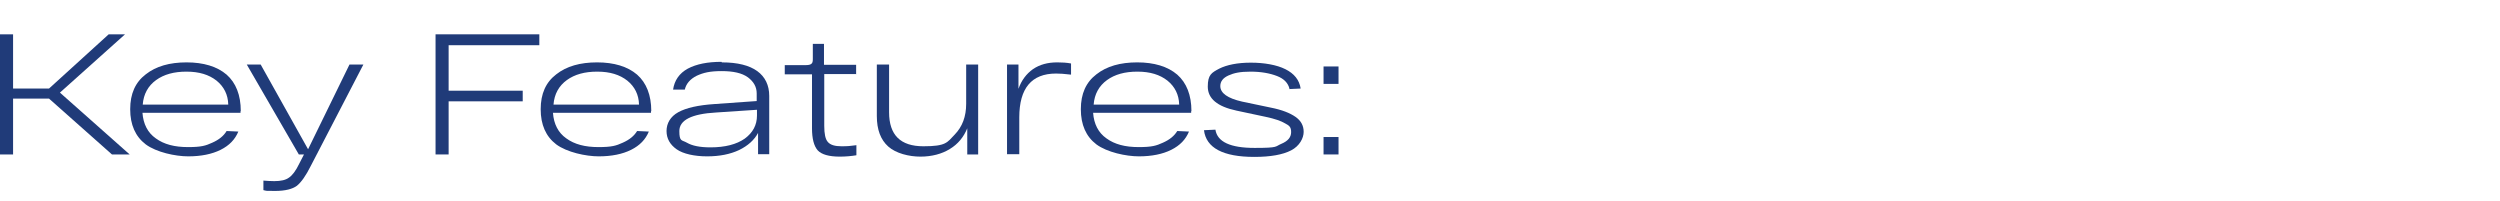 <?xml version="1.0" encoding="UTF-8"?> <svg xmlns="http://www.w3.org/2000/svg" id="_Слой_2" version="1.1" viewBox="0 0 917.8 73.8"><defs><style> .st0 { fill: #203b79; } </style></defs><path class="st0" d="M47.6,56.7h-6.5l-23.1-20.5H4.8v20.5H0V12.6h4.8v19.9h13.2l21.9-19.9h6l-23.9,21.4,25.6,22.7Z"></path><path class="st0" d="M88.3,40.8v.6h-36c.3,4.1,1.9,7.3,4.9,9.4,3,2.2,6.9,3.2,11.8,3.2s6.5-.5,8.9-1.6c2.5-1.1,4.2-2.5,5.3-4.3l4.3.2c-1.2,2.9-3.3,5.1-6.5,6.7-3.2,1.6-7.2,2.4-11.9,2.4s-11.7-1.5-15.6-4.4c-3.8-2.9-5.7-7.2-5.7-12.9s1.9-9.9,5.7-12.8c3.8-3,8.8-4.4,15-4.4s11.2,1.5,14.7,4.5c3.4,3,5.2,7.5,5.2,13.4ZM68.4,26.3c-4.5,0-8.2,1-11.1,3.1-2.9,2.1-4.6,5.1-4.9,9h31.4c-.1-3.7-1.6-6.6-4.3-8.8-2.8-2.2-6.4-3.3-11-3.3Z"></path><path class="st0" d="M128.4,23.7h5l-19.3,37.2c-1.8,3.6-3.5,6-5.1,7.3-1.6,1.2-4.3,1.9-8,1.9s-3,0-4.3-.3v-3.5c1.3.1,2.6.2,4,.2,2.4,0,4.2-.4,5.4-1.3,1.2-.8,2.5-2.5,3.7-5l1.8-3.5h-1.9l-19.1-33h5.1l17.4,31.1,15.2-31.1Z"></path><path class="st0" d="M159.9,56.7V12.6h38.1v4h-33.3v16.7h27.2v3.9h-27.2v19.5h-4.8Z"></path><path class="st0" d="M239,40.8v.6h-36c.3,4.1,1.9,7.3,4.9,9.4,3,2.2,6.9,3.2,11.8,3.2s6.5-.5,8.9-1.6c2.5-1.1,4.2-2.5,5.3-4.3l4.3.2c-1.2,2.9-3.3,5.1-6.5,6.7-3.2,1.6-7.2,2.4-11.9,2.4s-11.7-1.5-15.6-4.4c-3.8-2.9-5.7-7.2-5.7-12.9s1.9-9.9,5.7-12.8c3.8-3,8.8-4.4,15-4.4s11.2,1.5,14.7,4.5c3.4,3,5.2,7.5,5.2,13.4ZM219.2,26.3c-4.5,0-8.2,1-11.1,3.1-2.9,2.1-4.6,5.1-4.9,9h31.4c-.1-3.7-1.6-6.6-4.3-8.8-2.8-2.2-6.4-3.3-11-3.3Z"></path><path class="st0" d="M265,22.9c5.8,0,10.1,1.1,13,3.2,2.9,2.1,4.4,5.2,4.4,9.1v21.4h-4.1v-7.8c-1.4,2.6-3.7,4.7-7,6.3-3.2,1.5-7.1,2.3-11.7,2.3s-8.8-.9-11.2-2.6c-2.4-1.7-3.7-3.9-3.7-6.7s1.4-5.3,4.3-6.9c2.9-1.6,7.3-2.6,13.3-3l15.5-1.1v-2.8c0-2.4-1.1-4.3-3.2-5.9-2.2-1.6-5.4-2.3-9.7-2.3s-6.7.6-9.1,1.7c-2.4,1.2-3.9,2.9-4.4,5.1h-4.3c.5-3.4,2.3-6,5.4-7.7,3.2-1.7,7.3-2.5,12.4-2.5ZM260.8,54.1c5.4,0,9.6-1.1,12.6-3.2,3-2.2,4.5-5,4.5-8.5v-2.1l-15,1c-9,.5-13.5,2.8-13.5,6.8s.9,3.2,2.8,4.3c1.9,1.1,4.7,1.7,8.6,1.7Z"></path><path class="st0" d="M314.4,27.2h-11.8v19c0,2.9.4,4.9,1.3,5.9.9,1.1,2.6,1.6,5,1.6s3.2-.1,5.5-.4v3.7c-1.8.3-3.9.5-6.1.5-4,0-6.7-.8-8.1-2.3-1.4-1.6-2.1-4.3-2.1-8.1v-19.8h-10v-3.4h7.9c.9,0,1.6-.2,1.9-.5.4-.3.5-.9.5-1.7v-5.6h4.1v7.7h11.8v3.5Z"></path><path class="st0" d="M354.6,23.7h4.5v33h-4v-9.6c-1.3,3.2-3.4,5.8-6.4,7.6-2.9,1.8-6.6,2.8-10.8,2.8s-9-1.2-11.8-3.7c-2.8-2.5-4.2-6.2-4.2-11.2v-18.9h4.5v17.5c0,8.4,4.2,12.5,12.6,12.5s8.7-1.4,11.5-4.3c2.8-2.9,4.2-6.6,4.2-11.3v-14.4Z"></path><path class="st0" d="M388.2,22.9c1.7,0,3.4.1,5,.4v4.1c-2.4-.3-4.2-.4-5.5-.4-9,0-13.5,5.4-13.5,16.1v13.5h-4.5V23.7h4.2v8.9c1.1-3.1,2.9-5.5,5.3-7.2,2.5-1.7,5.4-2.5,9-2.5Z"></path><path class="st0" d="M437.3,40.8v.6h-36c.3,4.1,1.9,7.3,4.9,9.4,3,2.2,6.9,3.2,11.8,3.2s6.5-.5,8.9-1.6c2.5-1.1,4.2-2.5,5.3-4.3l4.3.2c-1.2,2.9-3.3,5.1-6.5,6.7-3.2,1.6-7.2,2.4-11.9,2.4s-11.7-1.5-15.6-4.4c-3.8-2.9-5.7-7.2-5.7-12.9s1.9-9.9,5.7-12.8c3.8-3,8.8-4.4,15-4.4s11.2,1.5,14.7,4.5c3.4,3,5.2,7.5,5.2,13.4ZM417.5,26.3c-4.5,0-8.2,1-11.1,3.1-2.9,2.1-4.6,5.1-4.9,9h31.4c-.1-3.7-1.6-6.6-4.3-8.8-2.8-2.2-6.4-3.3-11-3.3Z"></path><path class="st0" d="M473.4,32.6c-.5-2.1-2-3.7-4.6-4.7-2.6-1-5.8-1.6-9.7-1.6s-6.1.5-8.1,1.4c-2,.9-3,2.2-3,3.9,0,2.6,2.7,4.5,8,5.7l10.5,2.2c4.1.8,7.1,2,9.1,3.4,2,1.4,3,3.2,3,5.5s-1.5,5.2-4.6,6.8c-3.1,1.6-7.6,2.4-13.5,2.4-11.5,0-17.7-3.3-18.5-9.8l4.2-.2c.7,4.5,5.5,6.7,14.4,6.7s7.4-.5,9.8-1.5c2.4-1,3.6-2.4,3.6-4.3s-.7-2.4-2.2-3.2c-1.5-.9-3.8-1.7-7.1-2.4l-10.8-2.3c-7-1.5-10.5-4.4-10.5-8.8s1.4-5.1,4.2-6.6c2.8-1.4,6.7-2.2,11.6-2.2s9.5.8,12.7,2.4c3.2,1.6,5.1,3.9,5.6,7.1l-4.3.2Z"></path><path class="st0" d="M485.9,30.8v-6.4h5.5v6.4h-5.5ZM485.9,56.7v-6.4h5.5v6.4h-5.5Z"></path></svg> 